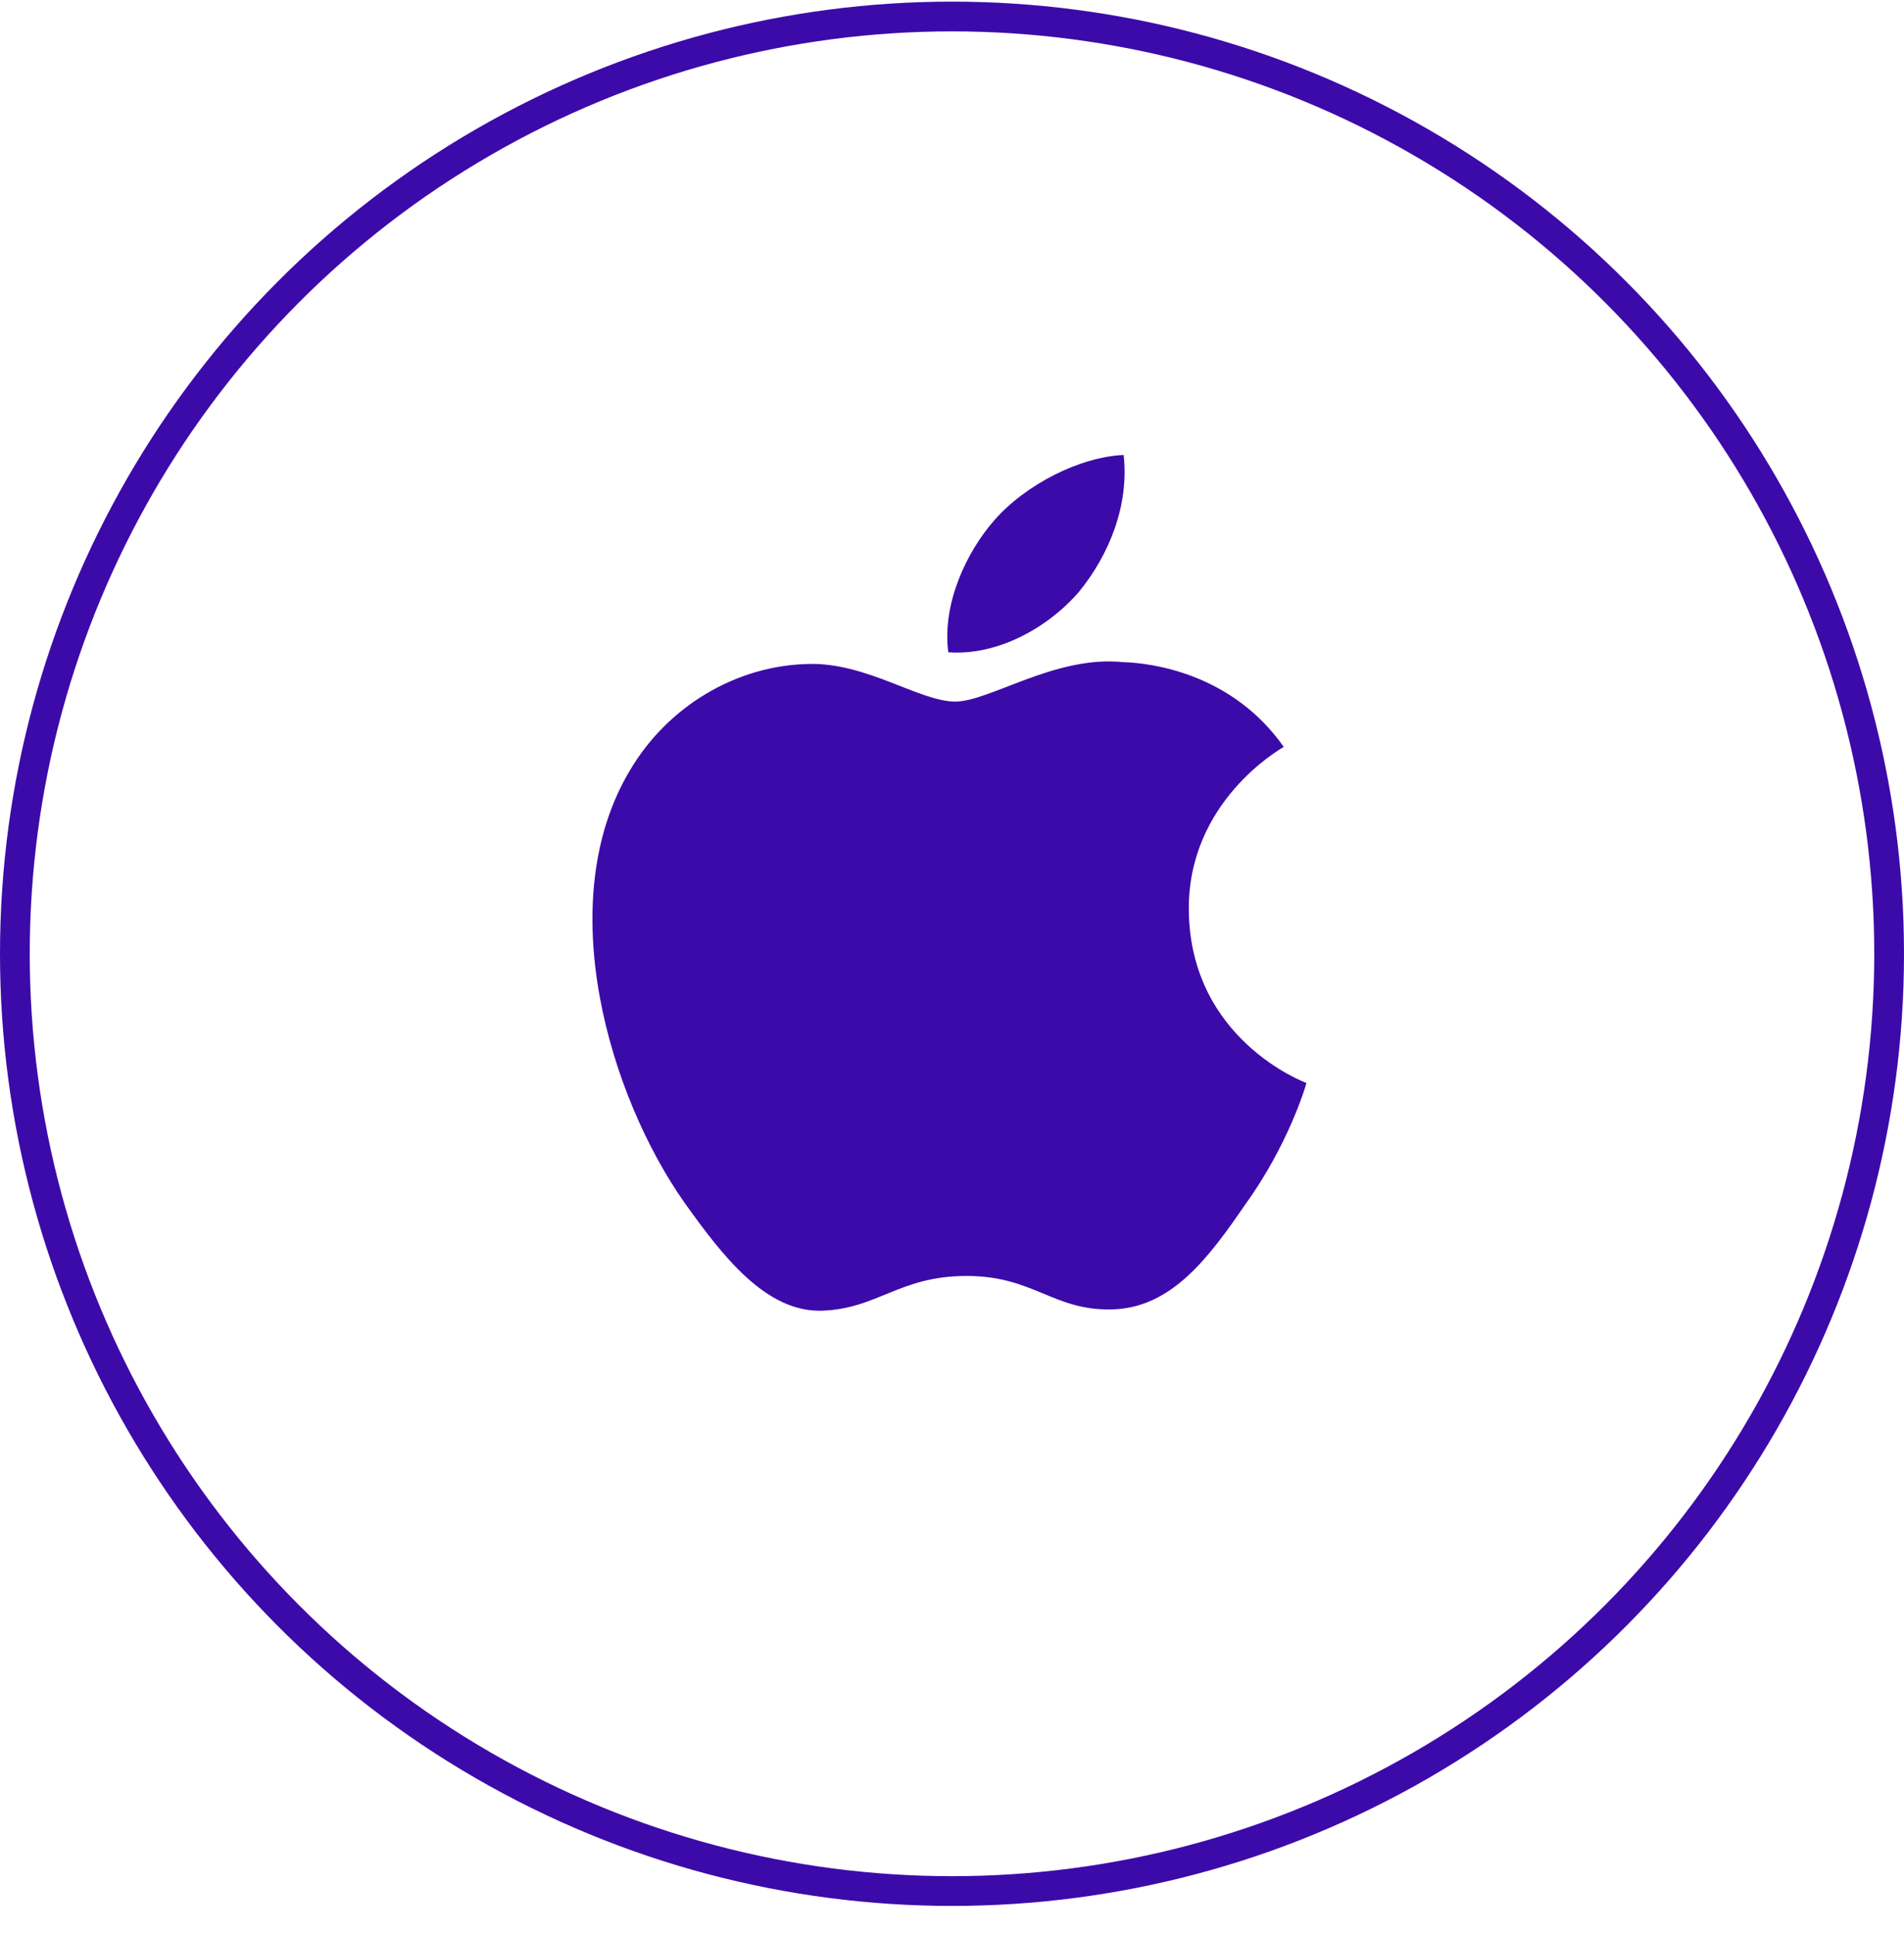 <svg width="64" height="65" viewBox="0 0 64 65" fill="none" xmlns="http://www.w3.org/2000/svg">
<circle cx="32" cy="32.055" r="31.5" stroke="#3D0AAA"/>
<path d="M39.96 30.586C39.926 26.953 43.011 25.185 43.152 25.103C41.405 22.619 38.697 22.28 37.745 22.253C35.471 22.019 33.265 23.579 32.106 23.579C30.924 23.579 29.14 22.275 27.217 22.314C24.743 22.351 22.428 23.747 21.158 25.917C18.538 30.339 20.492 36.839 23.003 40.413C24.258 42.164 25.726 44.119 27.646 44.05C29.525 43.975 30.227 42.883 32.495 42.883C34.741 42.883 35.4 44.05 37.359 44.007C39.376 43.975 40.645 42.248 41.857 40.481C43.308 38.474 43.891 36.498 43.914 36.397C43.867 36.381 39.998 34.941 39.96 30.586Z" fill="#3D0AAA"/>
<path d="M36.259 19.901C37.27 18.669 37.962 16.992 37.77 15.291C36.307 15.354 34.478 16.277 33.424 17.483C32.492 18.545 31.66 20.285 31.875 21.922C33.518 22.042 35.205 21.114 36.259 19.901Z" fill="#3D0AAA"/>
</svg>
